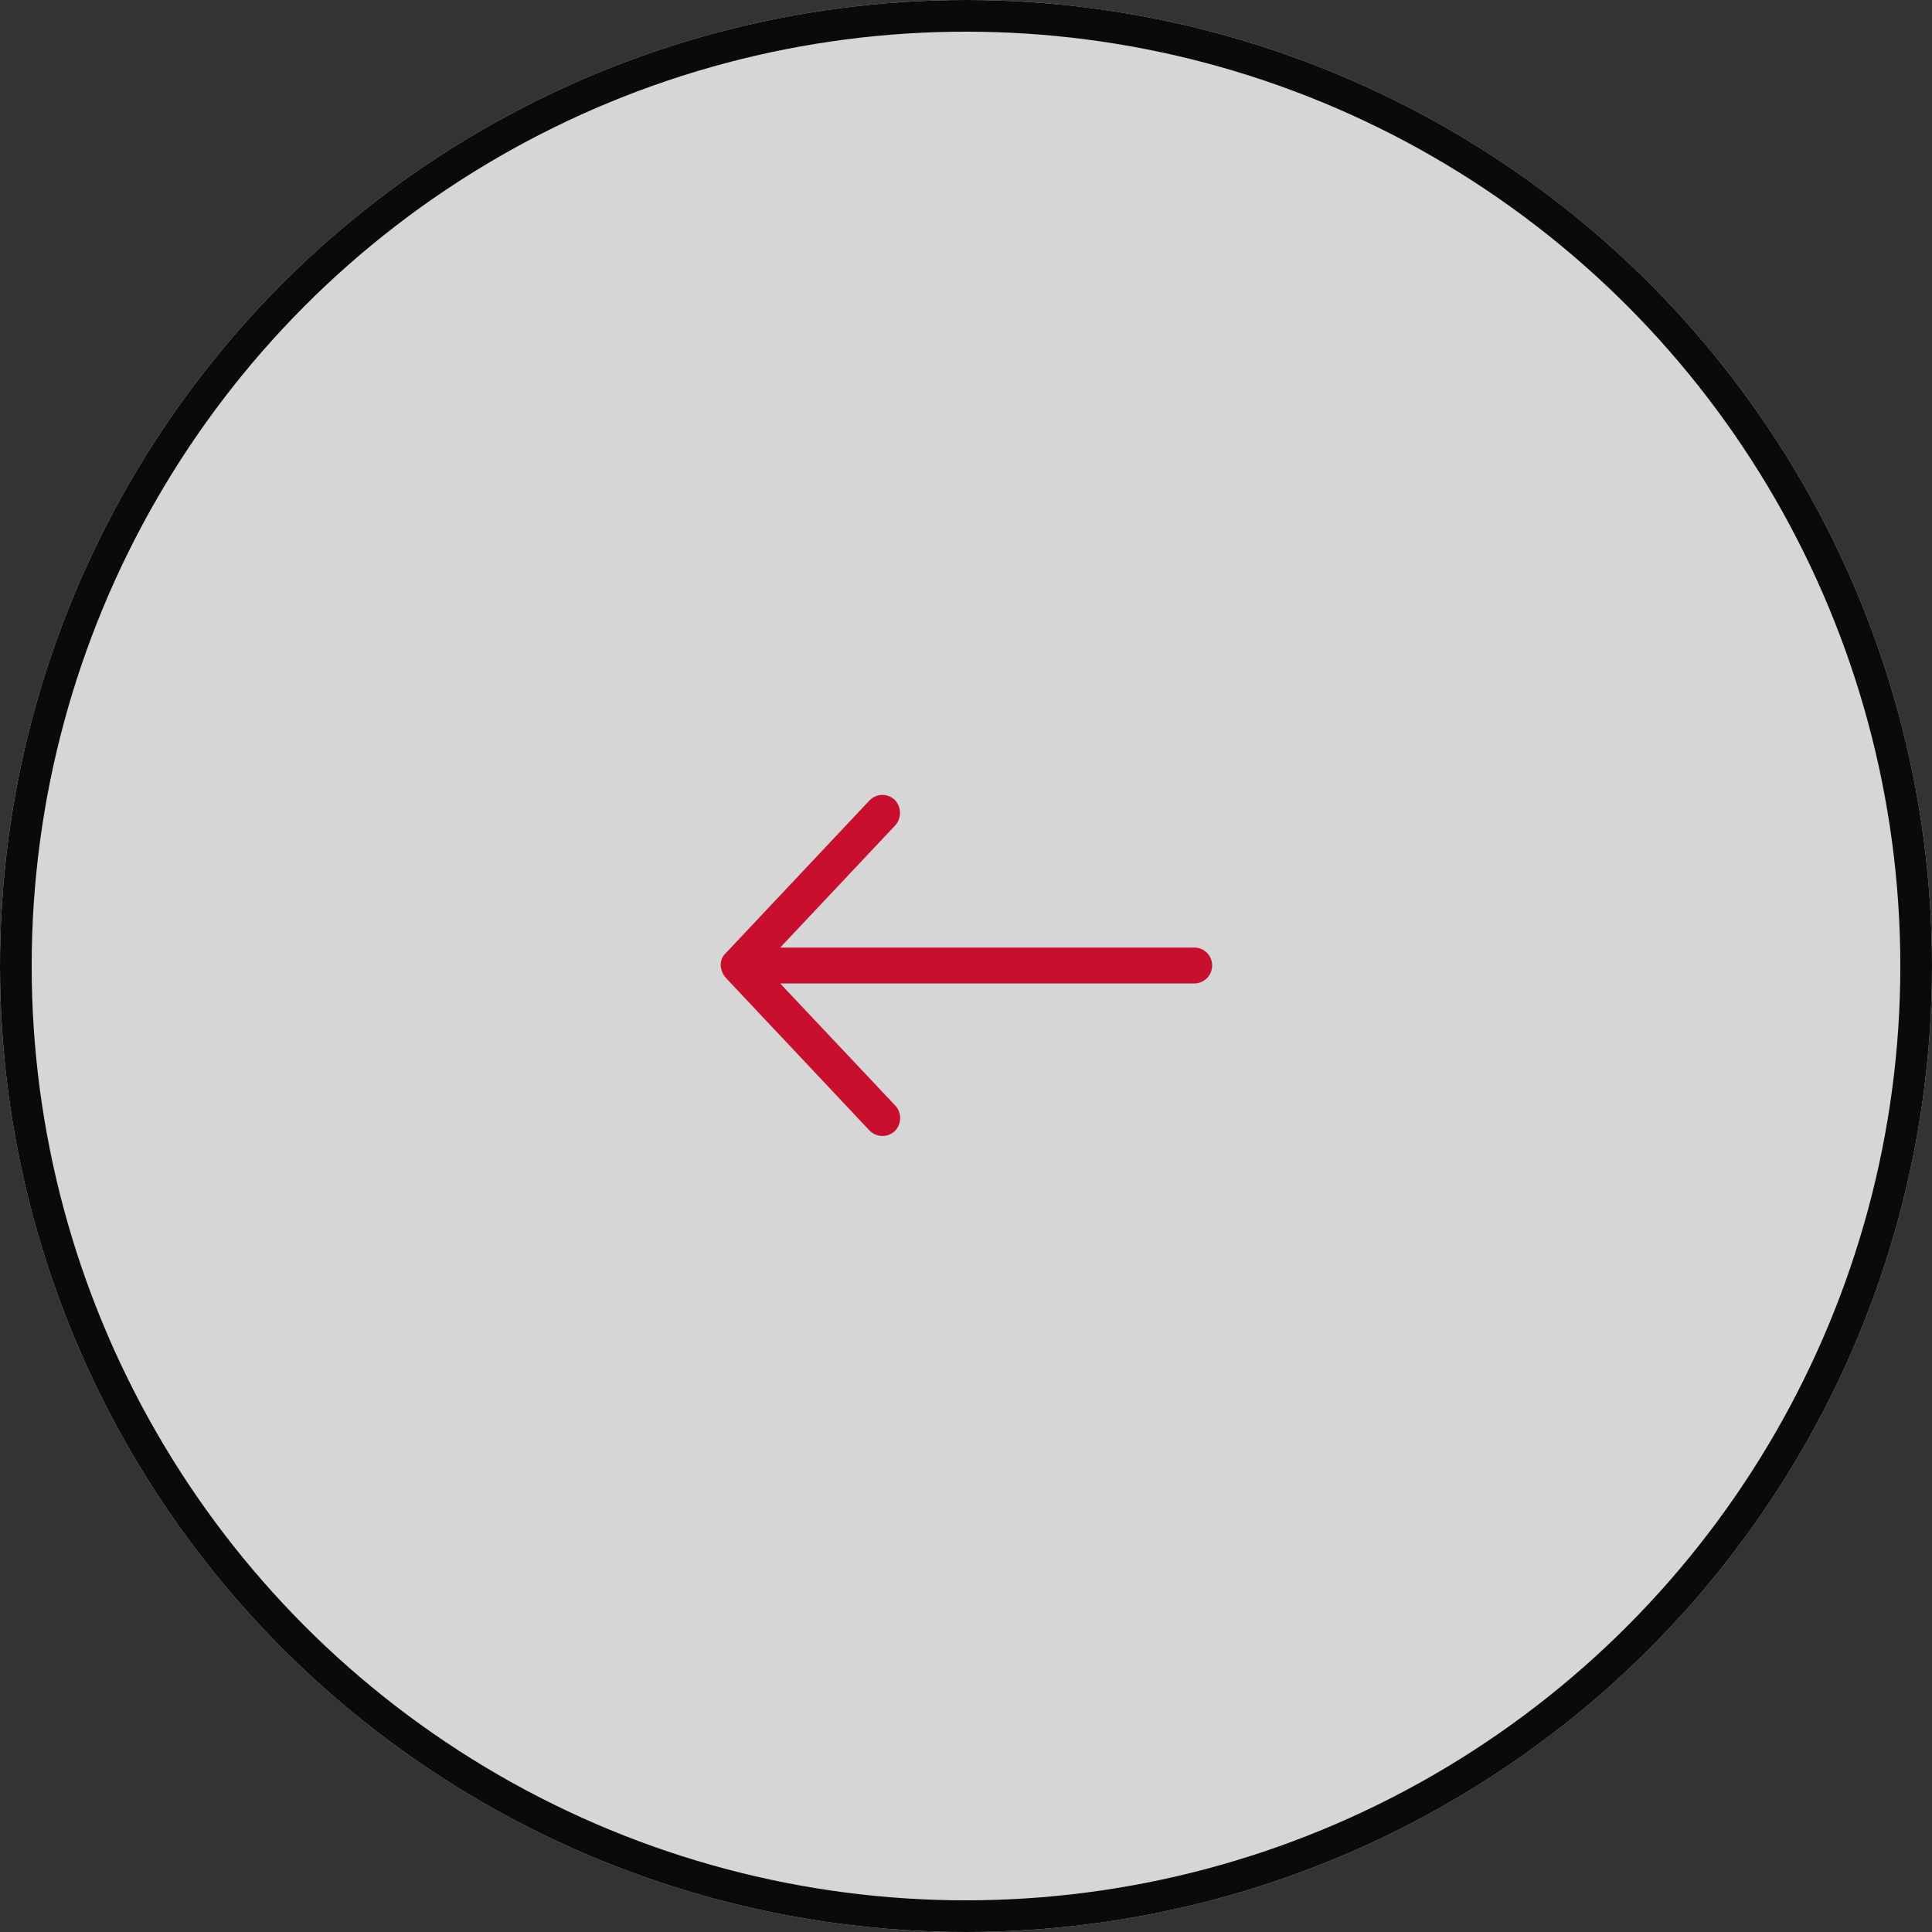 <svg xmlns="http://www.w3.org/2000/svg" width="61" height="61" viewBox="0 0 61 61"><rect x="0" y="0" width="61" height="61" fill="#333333" stroke="none"/><g transform="translate(61.031 61) rotate(180)"><g transform="translate(0.031 0)" fill="#fff" stroke="#000" stroke-width="1" opacity="0.8"><circle cx="30.5" cy="30.5" r="30.5" stroke="none"/><circle cx="30.5" cy="30.5" r="30" fill="none"/></g><g transform="translate(22.759 25.132)"><g transform="translate(0 0)"><path d="M15.516,5.385a.659.659,0,0,0-.16-.39L10.821.177a.568.568,0,0,0-.8-.022.584.584,0,0,0-.022.8l3.64,3.862H.567a.567.567,0,0,0,0,1.134H13.638L10,9.814a.593.593,0,0,0,.022.8.567.567,0,0,0,.8-.022l4.535-4.818A.5.5,0,0,0,15.516,5.385Z" fill="#c8102e"/></g></g></g></svg>
